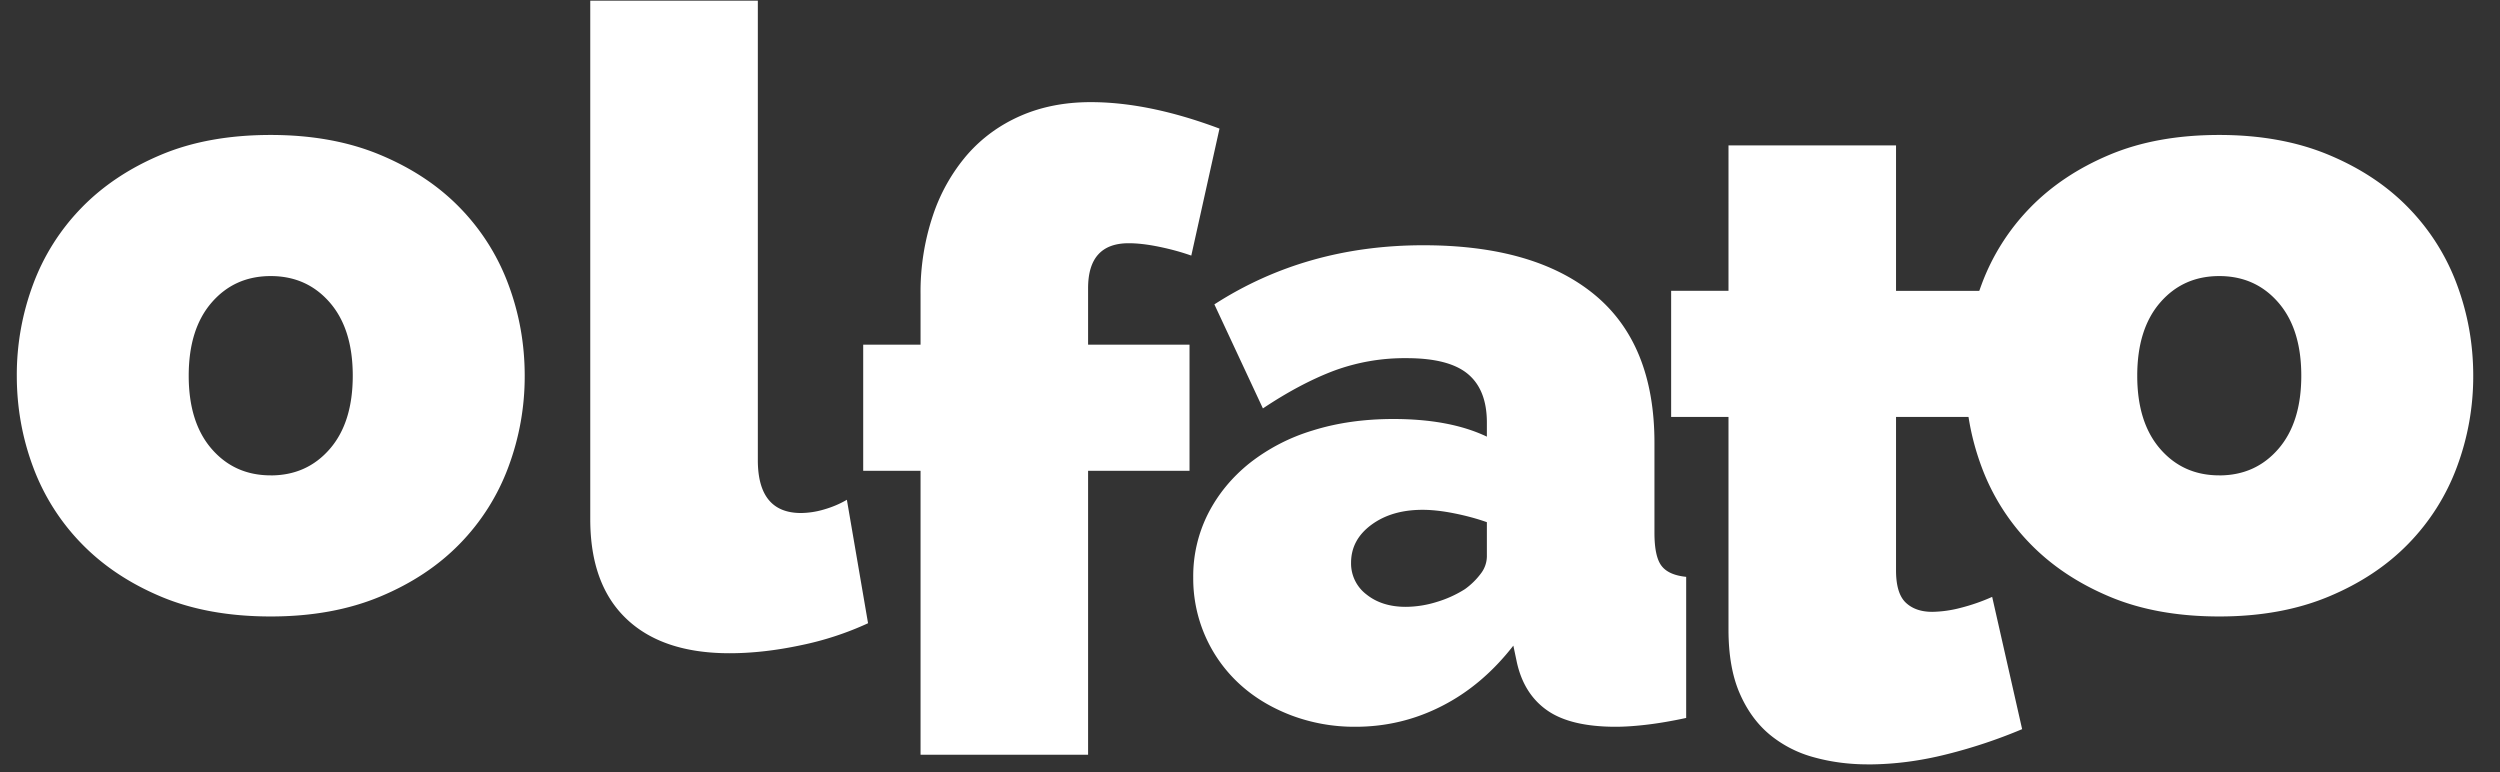 <svg width="68" height="21" xmlns="http://www.w3.org/2000/svg"><rect width="100%" height="100%" fill="#333333" stroke="none"/><g fill="#FFF"><path d="M19.845 17.768c.608 0 1.252-.072 1.931-.216a8.375 8.375 0 001.835-.6l-.576-3.358c-.191.112-.4.2-.623.264a2.28 2.28 0 01-.624.096c-.783 0-1.175-.48-1.175-1.439V.018h-4.558v14.104c0 1.183.328 2.087.984 2.71.655.624 1.591.936 2.806.936zm9.751 2.76v-7.723h2.759v-3.43h-2.759V7.839c0-.815.368-1.223 1.104-1.223.24 0 .515.032.827.096.312.064.604.144.876.24l.767-3.454c-1.279-.48-2.446-.72-3.502-.72-.703 0-1.339.124-1.907.372-.567.248-1.051.6-1.45 1.055a4.908 4.908 0 00-.936 1.656 6.536 6.536 0 00-.336 2.146v1.368h-1.56v3.43h1.56v7.723h4.557zm14.349-.76c.256 0 .548-.02.876-.06.328-.04.675-.1 1.043-.18V15.69c-.32-.032-.544-.132-.671-.3-.128-.167-.192-.467-.192-.899v-2.447c0-1.79-.544-3.134-1.631-4.03-1.088-.895-2.639-1.343-4.654-1.343-2.127 0-4.022.536-5.685 1.608l1.32 2.83c.671-.448 1.31-.788 1.919-1.02a5.54 5.54 0 011.99-.347c.768 0 1.324.144 1.668.432.343.287.515.727.515 1.319v.384c-.671-.32-1.519-.48-2.542-.48-.8 0-1.531.104-2.195.312a5.203 5.203 0 00-1.715.887c-.48.384-.856.84-1.127 1.367a3.766 3.766 0 00-.408 1.751 3.889 3.889 0 001.259 2.891c.392.36.86.643 1.403.851a4.861 4.861 0 001.751.312c.832 0 1.615-.188 2.35-.564.737-.375 1.384-.923 1.944-1.643l.096.456c.128.576.404 1.012.827 1.307.424.296 1.044.444 1.86.444zm-5.709-3.262c-.431 0-.787-.112-1.067-.336a1.057 1.057 0 01-.42-.863c0-.416.184-.76.552-1.032.368-.272.832-.408 1.391-.408.256 0 .544.032.864.096.32.064.615.144.887.24v.936a.78.78 0 01-.168.467 1.965 1.965 0 01-.431.42 3.07 3.07 0 01-.768.348 2.866 2.866 0 01-.84.132zm12.569 4.286c.703 0 1.419-.092 2.147-.276a14.018 14.018 0 002.05-.683l-.815-3.598a5.277 5.277 0 01-.864.3 3.208 3.208 0 01-.767.107c-.304 0-.544-.084-.72-.251-.176-.168-.264-.46-.264-.876v-4.174h2.47v-3.43h-2.47V3.954h-4.557V7.91h-1.56v3.43h1.56v5.781c0 .688.1 1.263.3 1.727.2.464.471.84.815 1.128a3.19 3.19 0 001.212.623c.463.128.951.192 1.463.192z"/><path d="M60.364 16.768c1.12 0 2.11-.18 2.974-.54.864-.36 1.587-.84 2.17-1.439a5.94 5.94 0 001.32-2.087 7.026 7.026 0 00.444-2.482c0-.864-.148-1.691-.444-2.483a5.94 5.94 0 00-1.32-2.087c-.583-.6-1.306-1.079-2.17-1.439-.863-.36-1.855-.54-2.974-.54-1.136 0-2.131.18-2.986.54-.856.36-1.576.84-2.16 1.44A5.94 5.94 0 0053.9 7.736a7.033 7.033 0 00-.443 2.483c0 .863.148 1.69.443 2.482a5.94 5.94 0 001.32 2.087c.583.6 1.303 1.08 2.159 1.44.855.36 1.85.54 2.986.54zm0-3.838c-.656 0-1.191-.24-1.607-.72-.416-.48-.624-1.143-.624-1.99 0-.848.208-1.511.624-1.991.416-.48.951-.72 1.607-.72.655 0 1.191.24 1.607.72.416.48.624 1.143.624 1.99 0 .848-.208 1.512-.624 1.992-.416.48-.952.72-1.607.72zm-53 3.838c1.12 0 2.11-.18 2.974-.54.864-.36 1.587-.84 2.17-1.439a5.94 5.94 0 001.32-2.087 7.026 7.026 0 00.444-2.482c0-.864-.148-1.691-.444-2.483a5.94 5.94 0 00-1.32-2.087c-.583-.6-1.306-1.079-2.17-1.439-.863-.36-1.855-.54-2.974-.54-1.136 0-2.131.18-2.986.54-.856.36-1.576.84-2.16 1.44A5.94 5.94 0 00.9 7.736a7.033 7.033 0 00-.443 2.483c0 .863.148 1.69.443 2.482a5.94 5.94 0 001.32 2.087c.583.6 1.303 1.08 2.159 1.44.855.36 1.85.54 2.986.54zm0-3.838c-.656 0-1.191-.24-1.607-.72-.416-.48-.624-1.143-.624-1.99 0-.848.208-1.511.624-1.991.416-.48.951-.72 1.607-.72.655 0 1.191.24 1.607.72.416.48.624 1.143.624 1.99 0 .848-.208 1.512-.624 1.992-.416.48-.952.72-1.607.72z"/></g></svg>